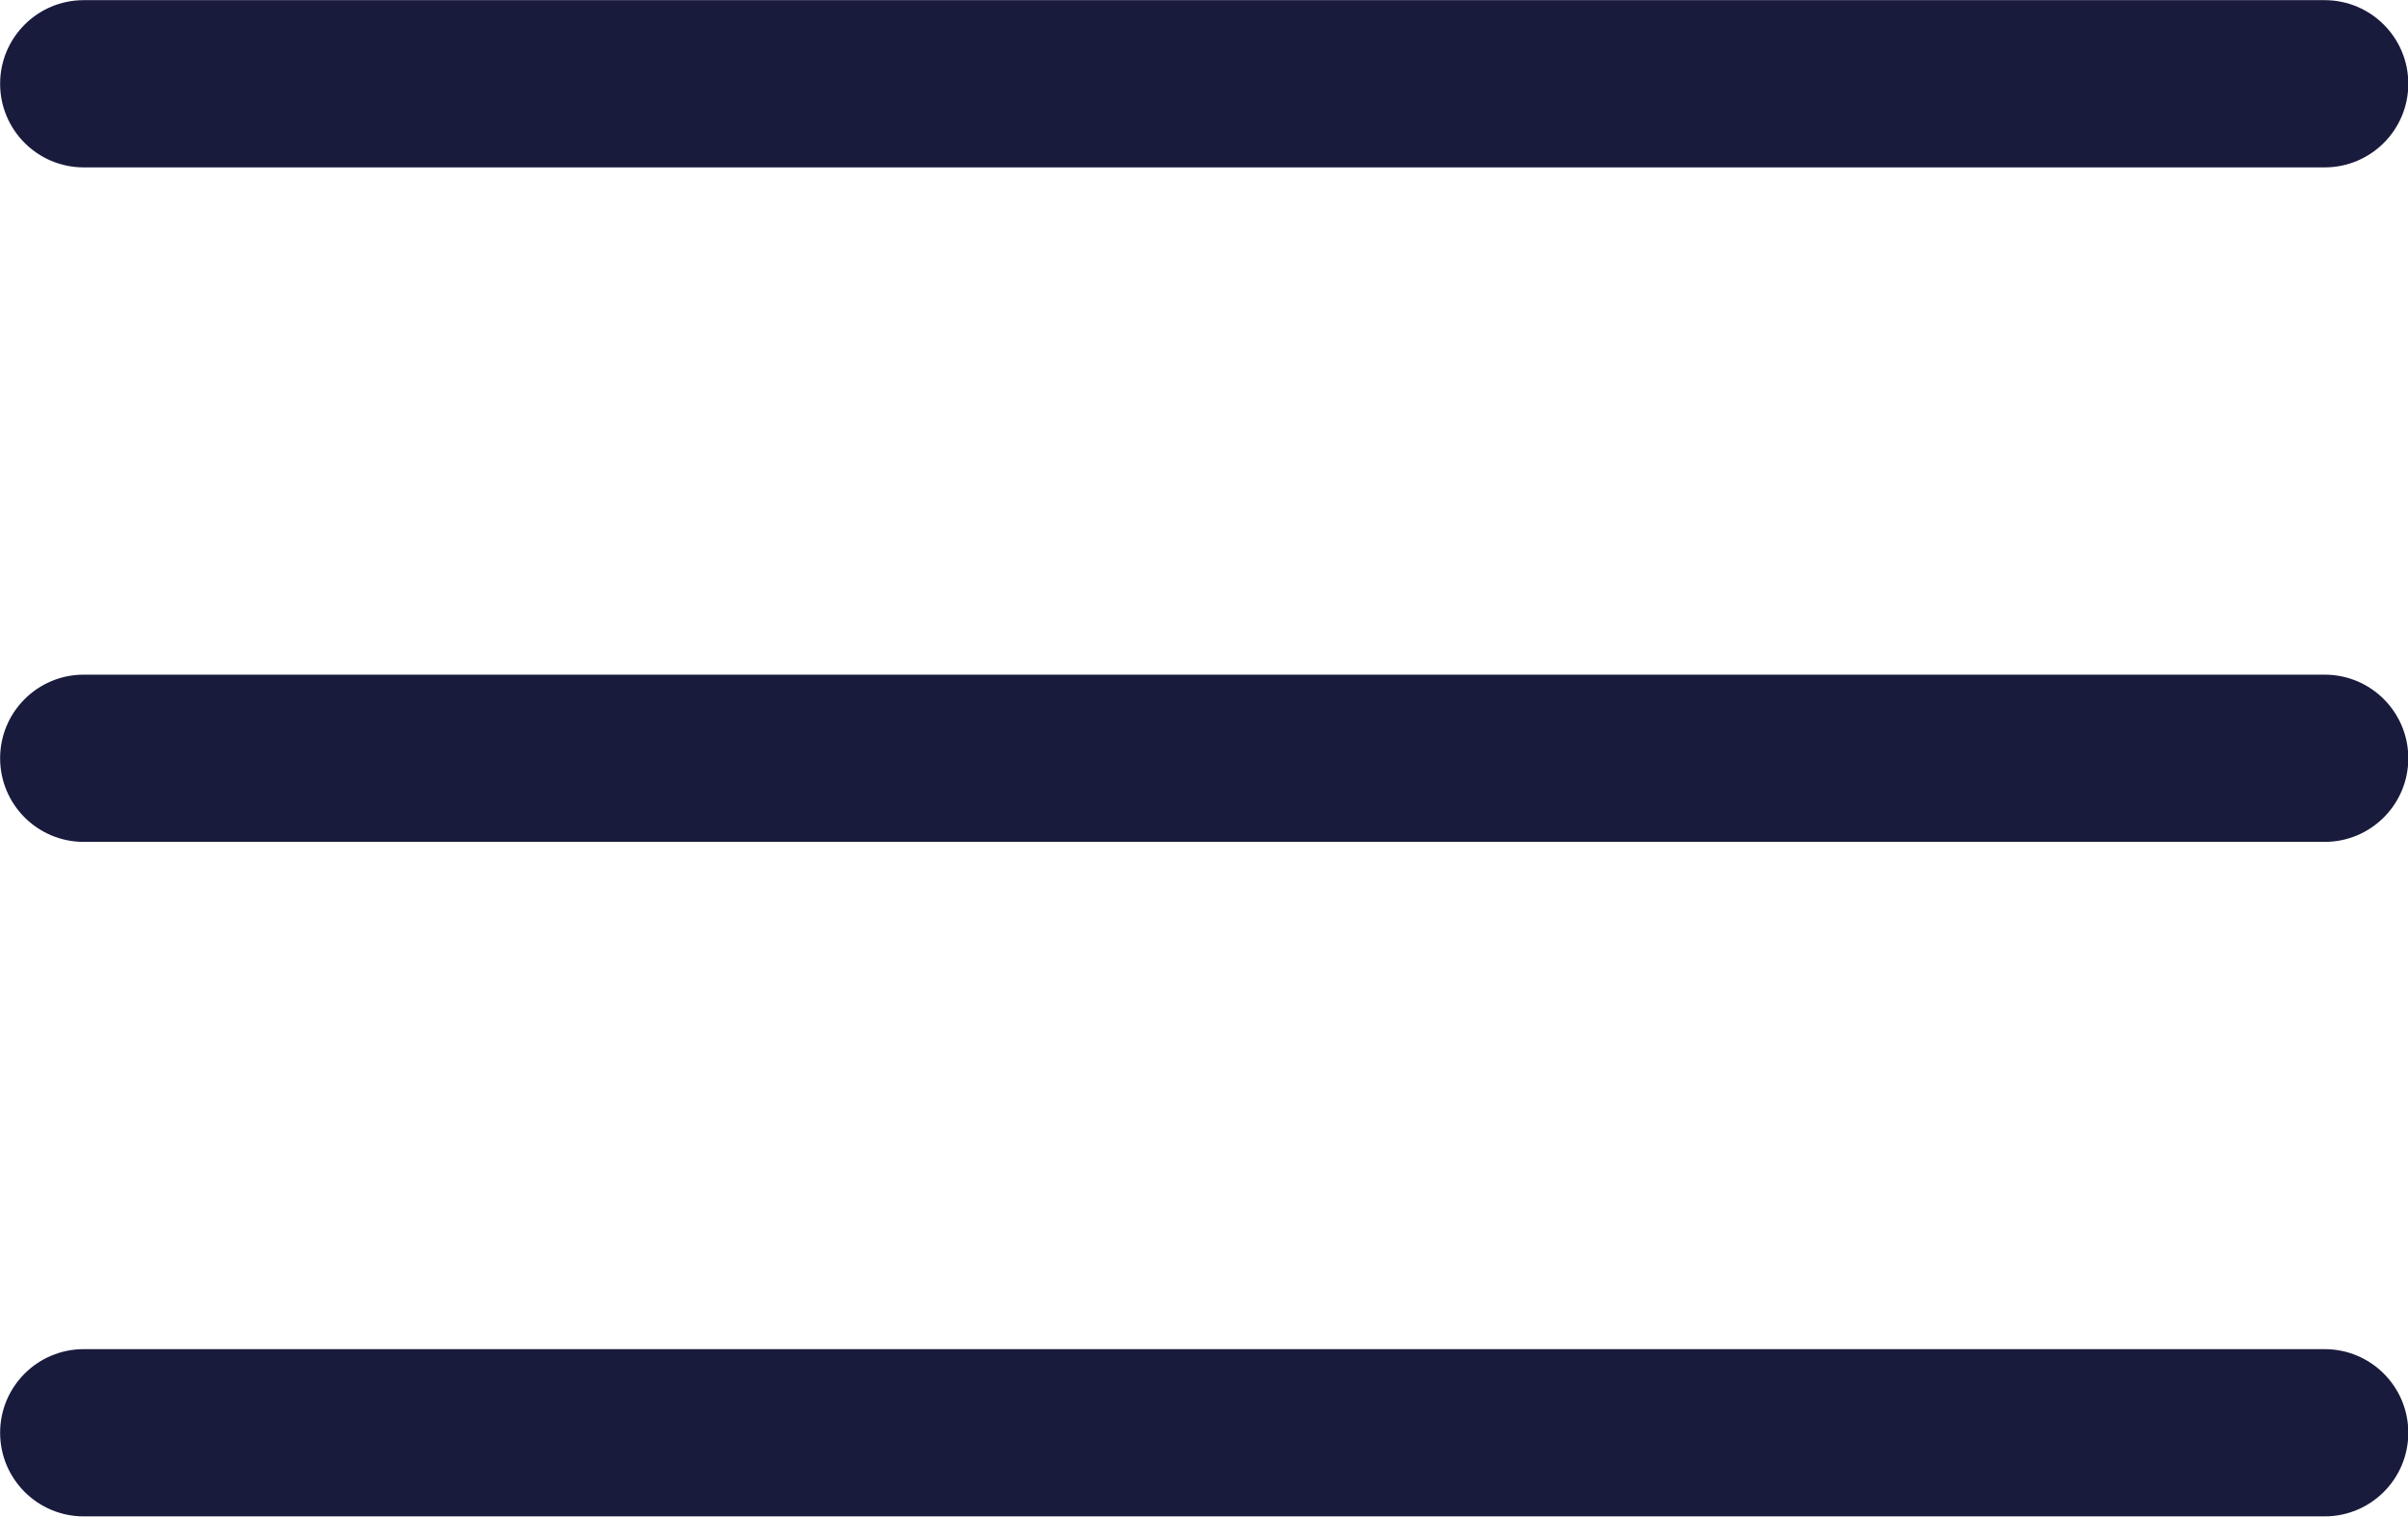 <?xml version="1.0" encoding="UTF-8" standalone="no"?> <svg xmlns="http://www.w3.org/2000/svg" xmlns:xlink="http://www.w3.org/1999/xlink" xmlns:serif="http://www.serif.com/" width="100%" height="100%" viewBox="0 0 3750 2362" xml:space="preserve" style="fill-rule:evenodd;clip-rule:evenodd;stroke-linejoin:round;stroke-miterlimit:2;"> <g transform="matrix(4.167,0,0,4.167,-2291.67,-2986.11)"> <path d="M1418.75,779.167L581.25,779.167C563.991,779.167 550,765.175 550,747.917C550,730.658 563.991,716.667 581.25,716.667L1418.75,716.667C1436.01,716.667 1450,730.658 1450,747.917C1450,765.175 1436.01,779.167 1418.75,779.167Z" style="fill:rgb(25,27,61);fill-rule:nonzero;"></path> </g> <g transform="matrix(4.167,0,0,4.167,-2291.67,-2986.11)"> <path d="M1418.75,1031.25L581.25,1031.25C563.991,1031.25 550,1017.26 550,1000C550,982.741 563.991,968.75 581.25,968.75L1418.75,968.75C1436.01,968.75 1450,982.741 1450,1000C1450,1017.26 1436.01,1031.25 1418.75,1031.25Z" style="fill:rgb(25,27,61);fill-rule:nonzero;"></path> </g> <g transform="matrix(4.167,0,0,4.167,-2291.67,-2986.11)"> <path d="M1418.75,1283.33L581.25,1283.33C563.991,1283.33 550,1269.34 550,1252.08C550,1234.82 563.991,1220.83 581.25,1220.83L1418.75,1220.83C1436.01,1220.83 1450,1234.82 1450,1252.08C1450,1269.34 1436.01,1283.33 1418.75,1283.33Z" style="fill:rgb(25,27,61);fill-rule:nonzero;"></path> </g> </svg> 
